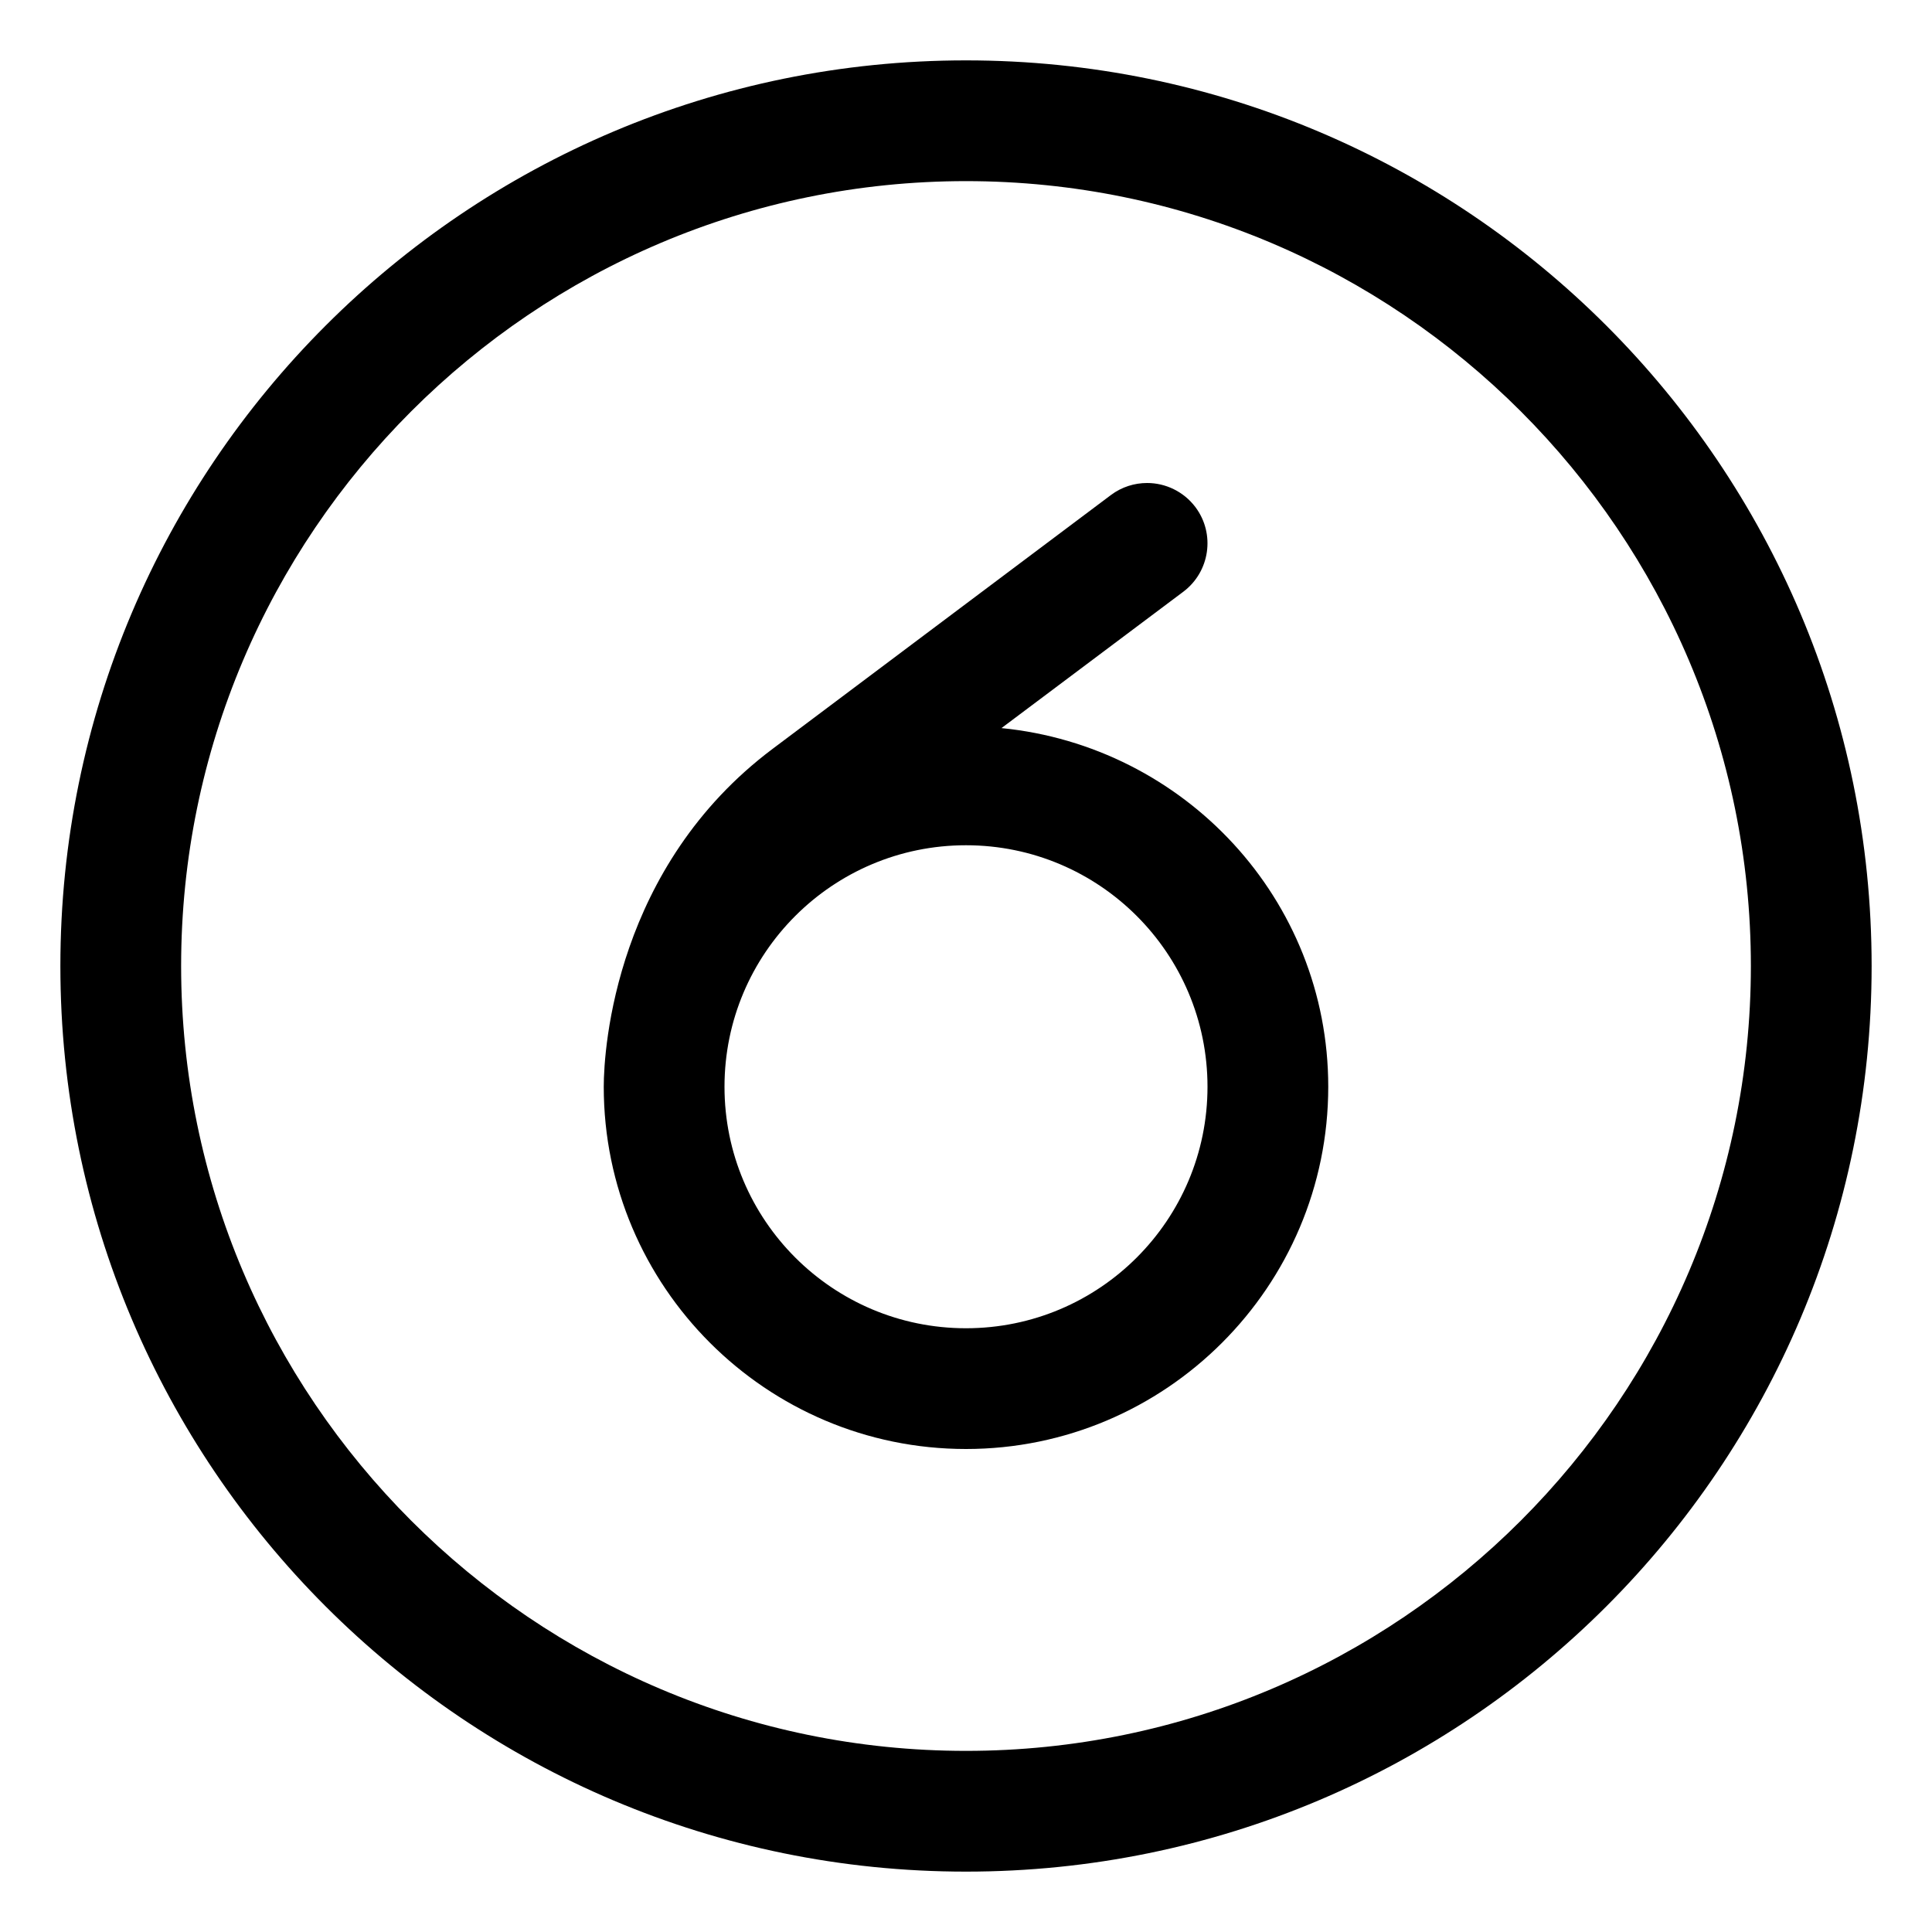 <svg xmlns="http://www.w3.org/2000/svg" viewBox="0 0 512 512"><!-- Font Awesome Pro 6.0.0-alpha2 by @fontawesome - https://fontawesome.com License - https://fontawesome.com/license (Commercial License) --><path d="M256 496C388.549 496 496 388.549 496 256S388.549 16 256 16S16 123.451 16 256S123.451 496 256 496ZM256 48C370.691 48 464 141.309 464 256S370.691 464 256 464S48 370.691 48 256S141.309 48 256 48ZM256 384C308.938 384 352 340.938 352 288C352 238.283 313.877 197.756 265.404 192.951L313.594 156.812C320.656 151.5 322.094 141.469 316.812 134.406C313.656 130.219 308.844 128 304 128C300.656 128 297.281 129.031 294.406 131.188L204.812 198.406C163.184 229.604 160 277.652 160 288C160 340.938 203.062 384 256 384ZM256 224C291.346 224 320 252.654 320 288C320 323.348 291.346 352 256 352S192 323.348 192 288C192 252.654 220.654 224 256 224Z"/></svg>